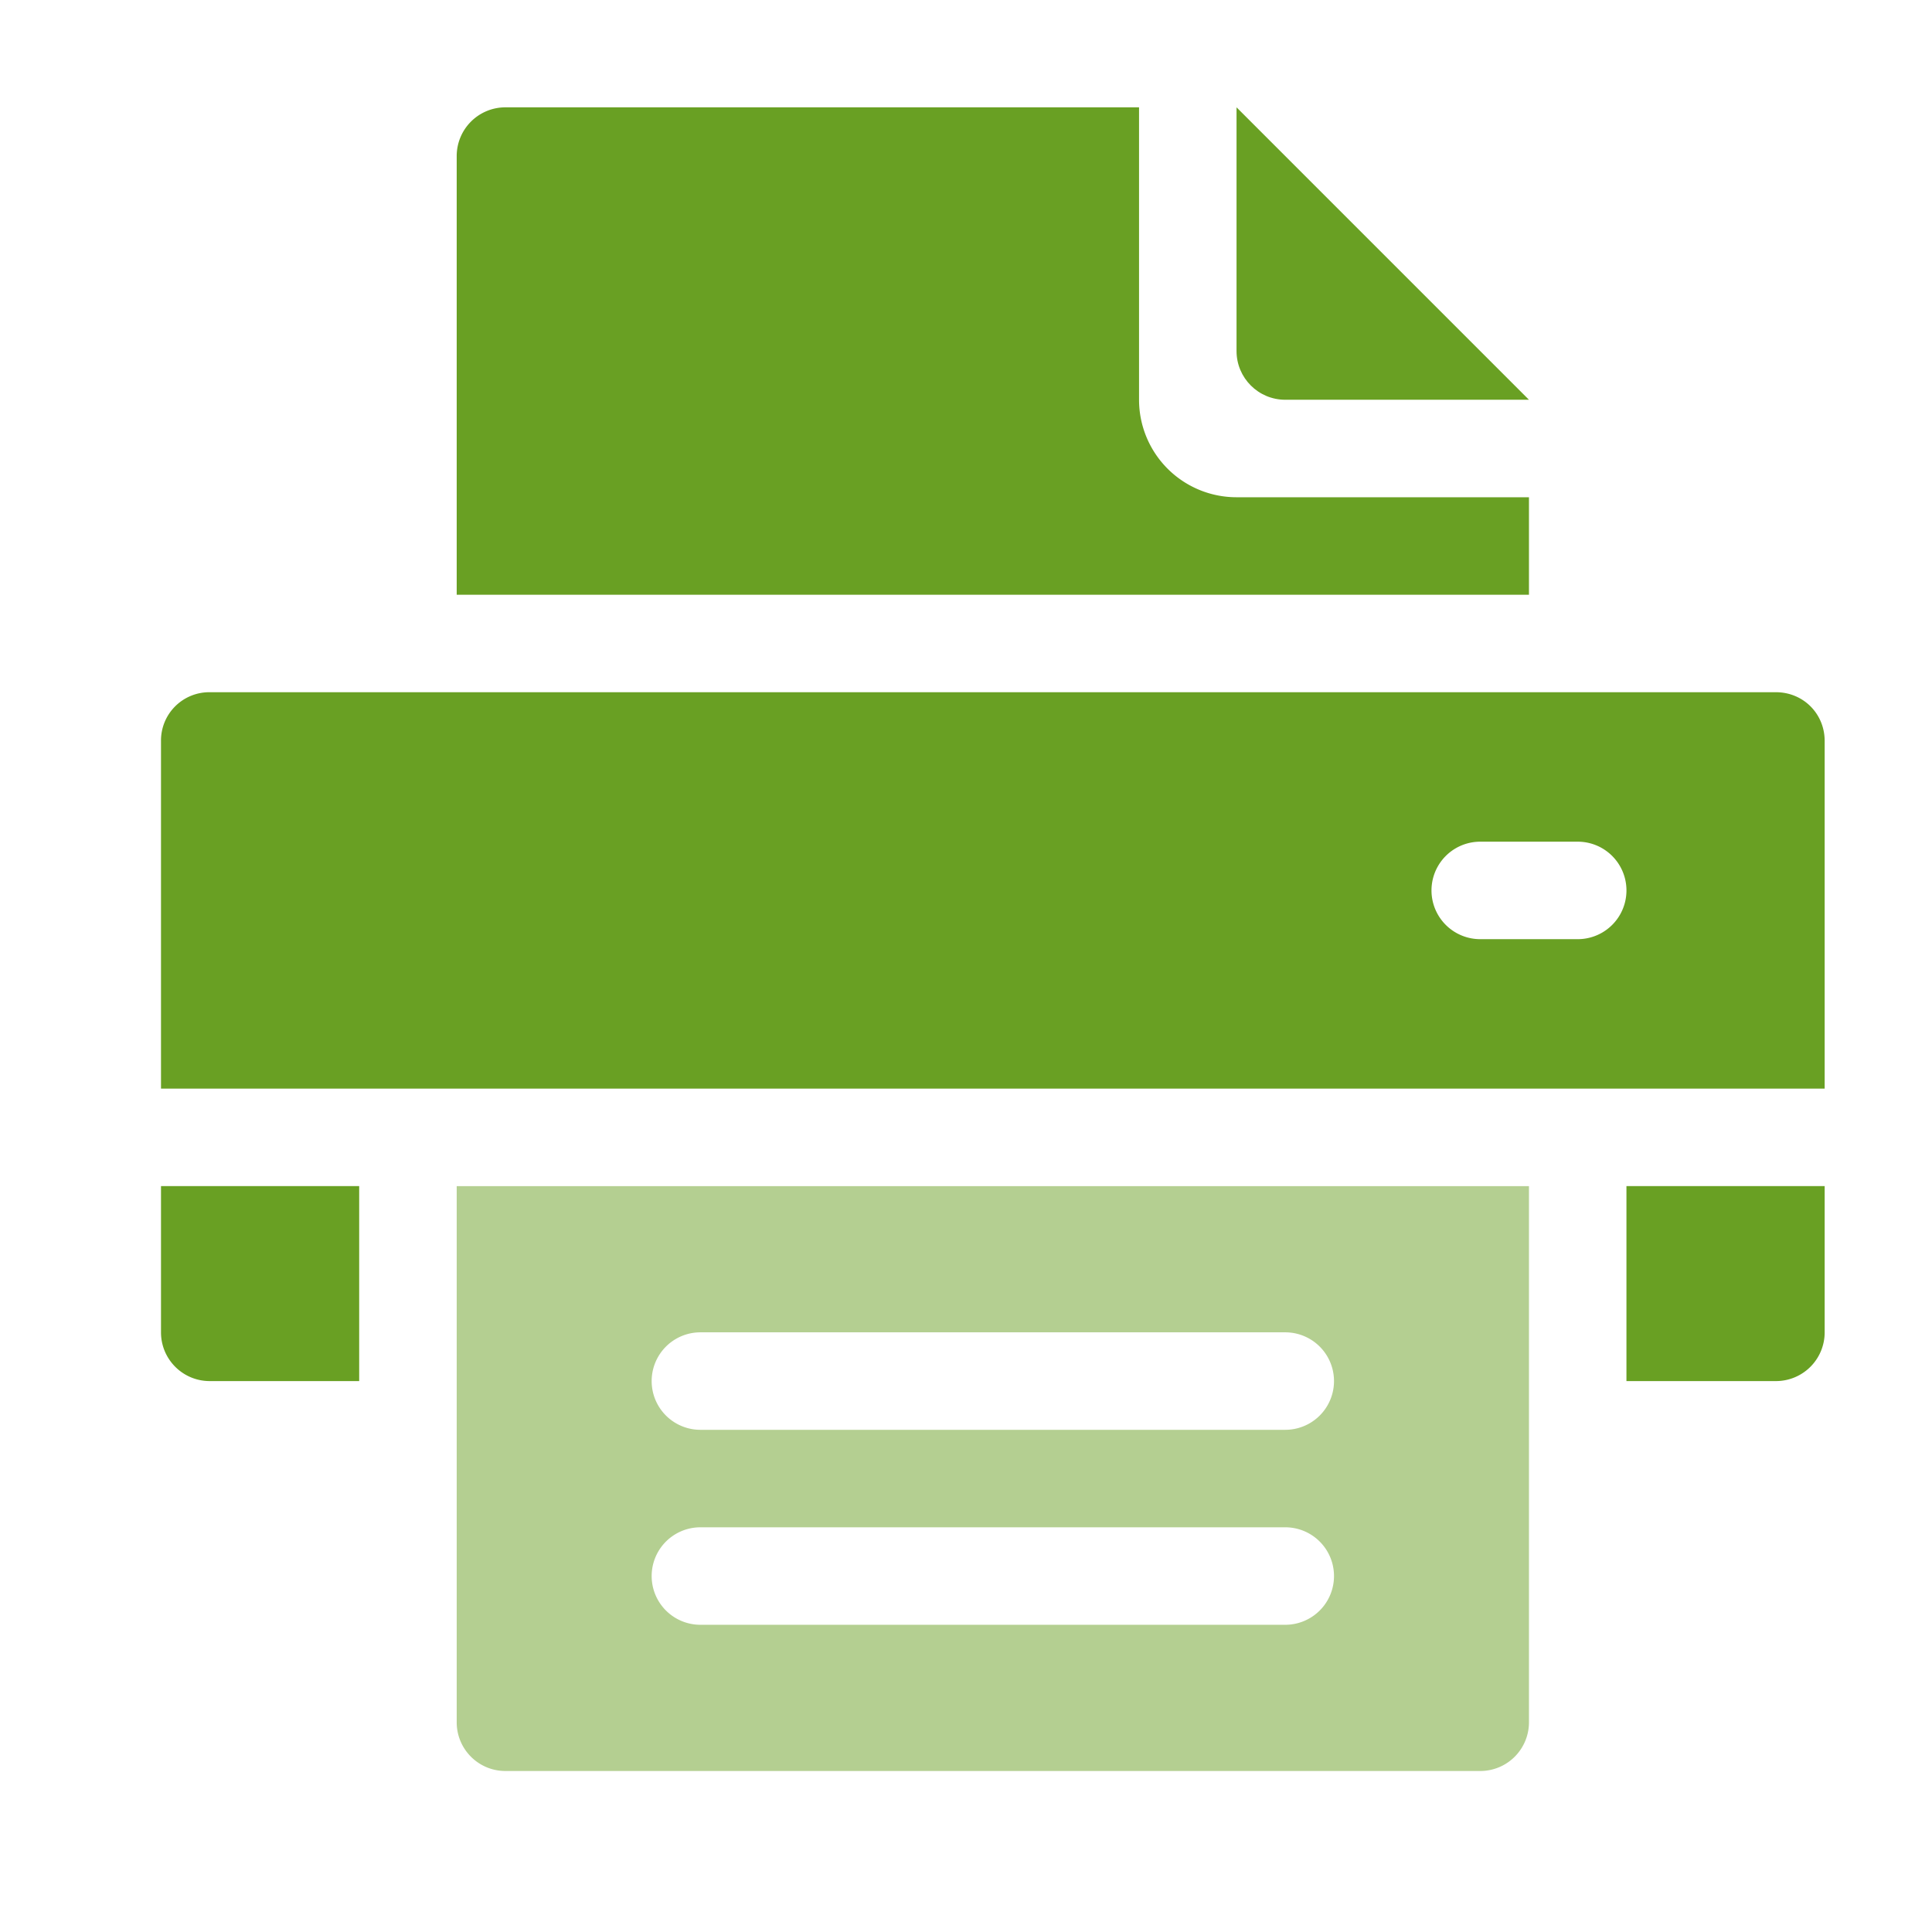 <svg width="72" height="72" fill="none" xmlns="http://www.w3.org/2000/svg"><path d="M46.082 13.082c0 1.003.813 1.816 1.816 1.816h9.082L46.082 4v9.082z" fill="#69A023"/><path d="M18.836 4a1.815 1.815 0 00-1.816 1.816v16.348h39.96v-3.633H46.082a3.633 3.633 0 01-3.633-3.633V4H18.836zm47.348 21.797H7.816A1.799 1.799 0 006 27.613V40.57h62V27.613c0-1.017-.8-1.816-1.816-1.816zM58.797 35h-3.633a1.815 1.815 0 110-3.633h3.633a1.815 1.815 0 110 3.633z" fill="#69A023"/><path d="M56.98 64.184v-19.98H17.02v19.98c0 1.004.812 1.816 1.816 1.816h36.328a1.815 1.815 0 001.816-1.816zm-9.082-3.633H26.102a1.815 1.815 0 110-3.633h21.796a1.815 1.815 0 110 3.633zm0-7.266H26.102a1.815 1.815 0 110-3.633h21.796a1.815 1.815 0 110 3.633z" fill="#B4CF91"/><path d="M60.613 51.469h5.57A1.815 1.815 0 0068 49.652v-5.449h-7.387v7.266zm-52.797 0h5.57v-7.266H6v5.45c0 1.003.812 1.816 1.816 1.816z" fill="#69A023"/></svg>